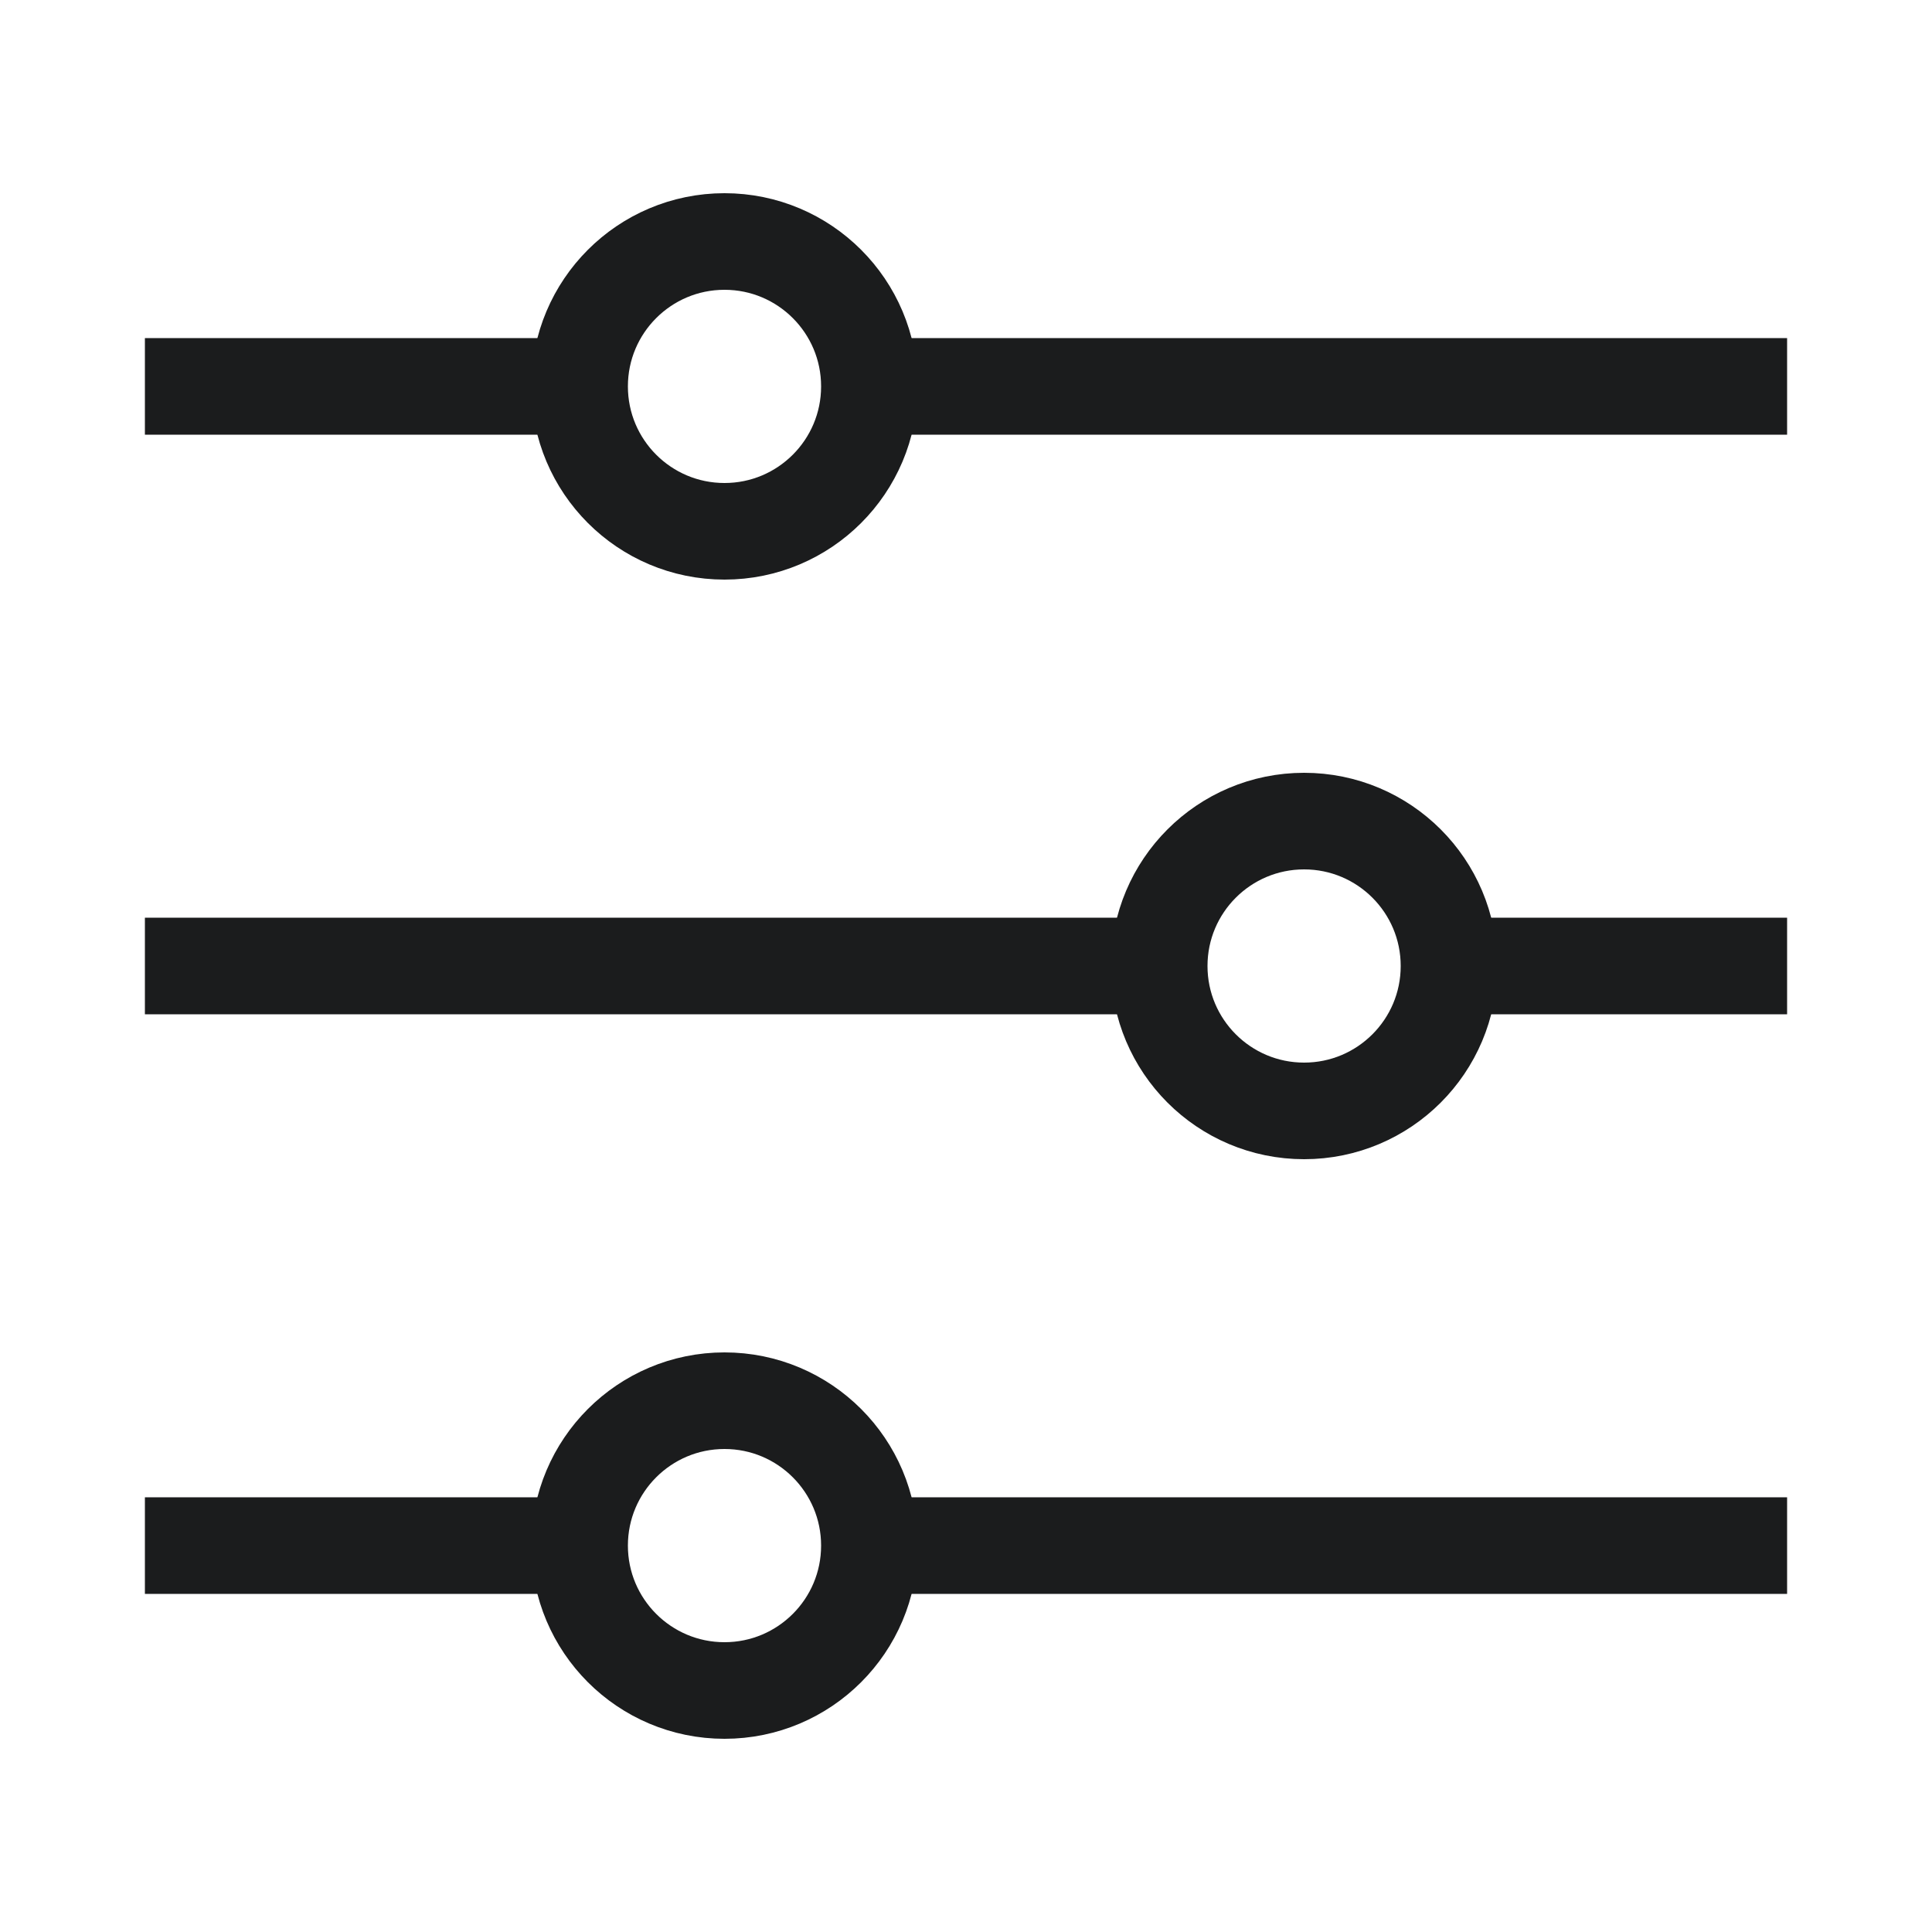 <?xml version="1.0" encoding="utf-8"?>
<!-- Generator: Adobe Illustrator 28.1.0, SVG Export Plug-In . SVG Version: 6.00 Build 0)  -->
<svg version="1.1" id="Layer_1" xmlns="http://www.w3.org/2000/svg" xmlns:xlink="http://www.w3.org/1999/xlink" x="0px" y="0px"
	 viewBox="0 0 20 20" style="enable-background:new 0 0 20 20;" xml:space="preserve">
<style type="text/css">
	.st0{fill:none;stroke:#1B1C1D;stroke-miterlimit:10;}
</style>
<g>
	<line class="st0" x1="9" y1="4" x2="18.5" y2="4"/>
	<line class="st0" x1="1.5" y1="4" x2="6" y2="4"/>
	<line class="st0" x1="15" y1="10" x2="18.5" y2="10"/>
	<line class="st0" x1="1.5" y1="10" x2="12" y2="10"/>
	<line class="st0" x1="9" y1="16" x2="18.5" y2="16"/>
	<line class="st0" x1="1.5" y1="16" x2="6" y2="16"/>
	<circle class="st0" cx="7.5" cy="4" r="1.5"/>
	<circle class="st0" cx="7.5" cy="16" r="1.5"/>
	<circle class="st0" cx="13.5" cy="10" r="1.5"/>
</g>
</svg>
